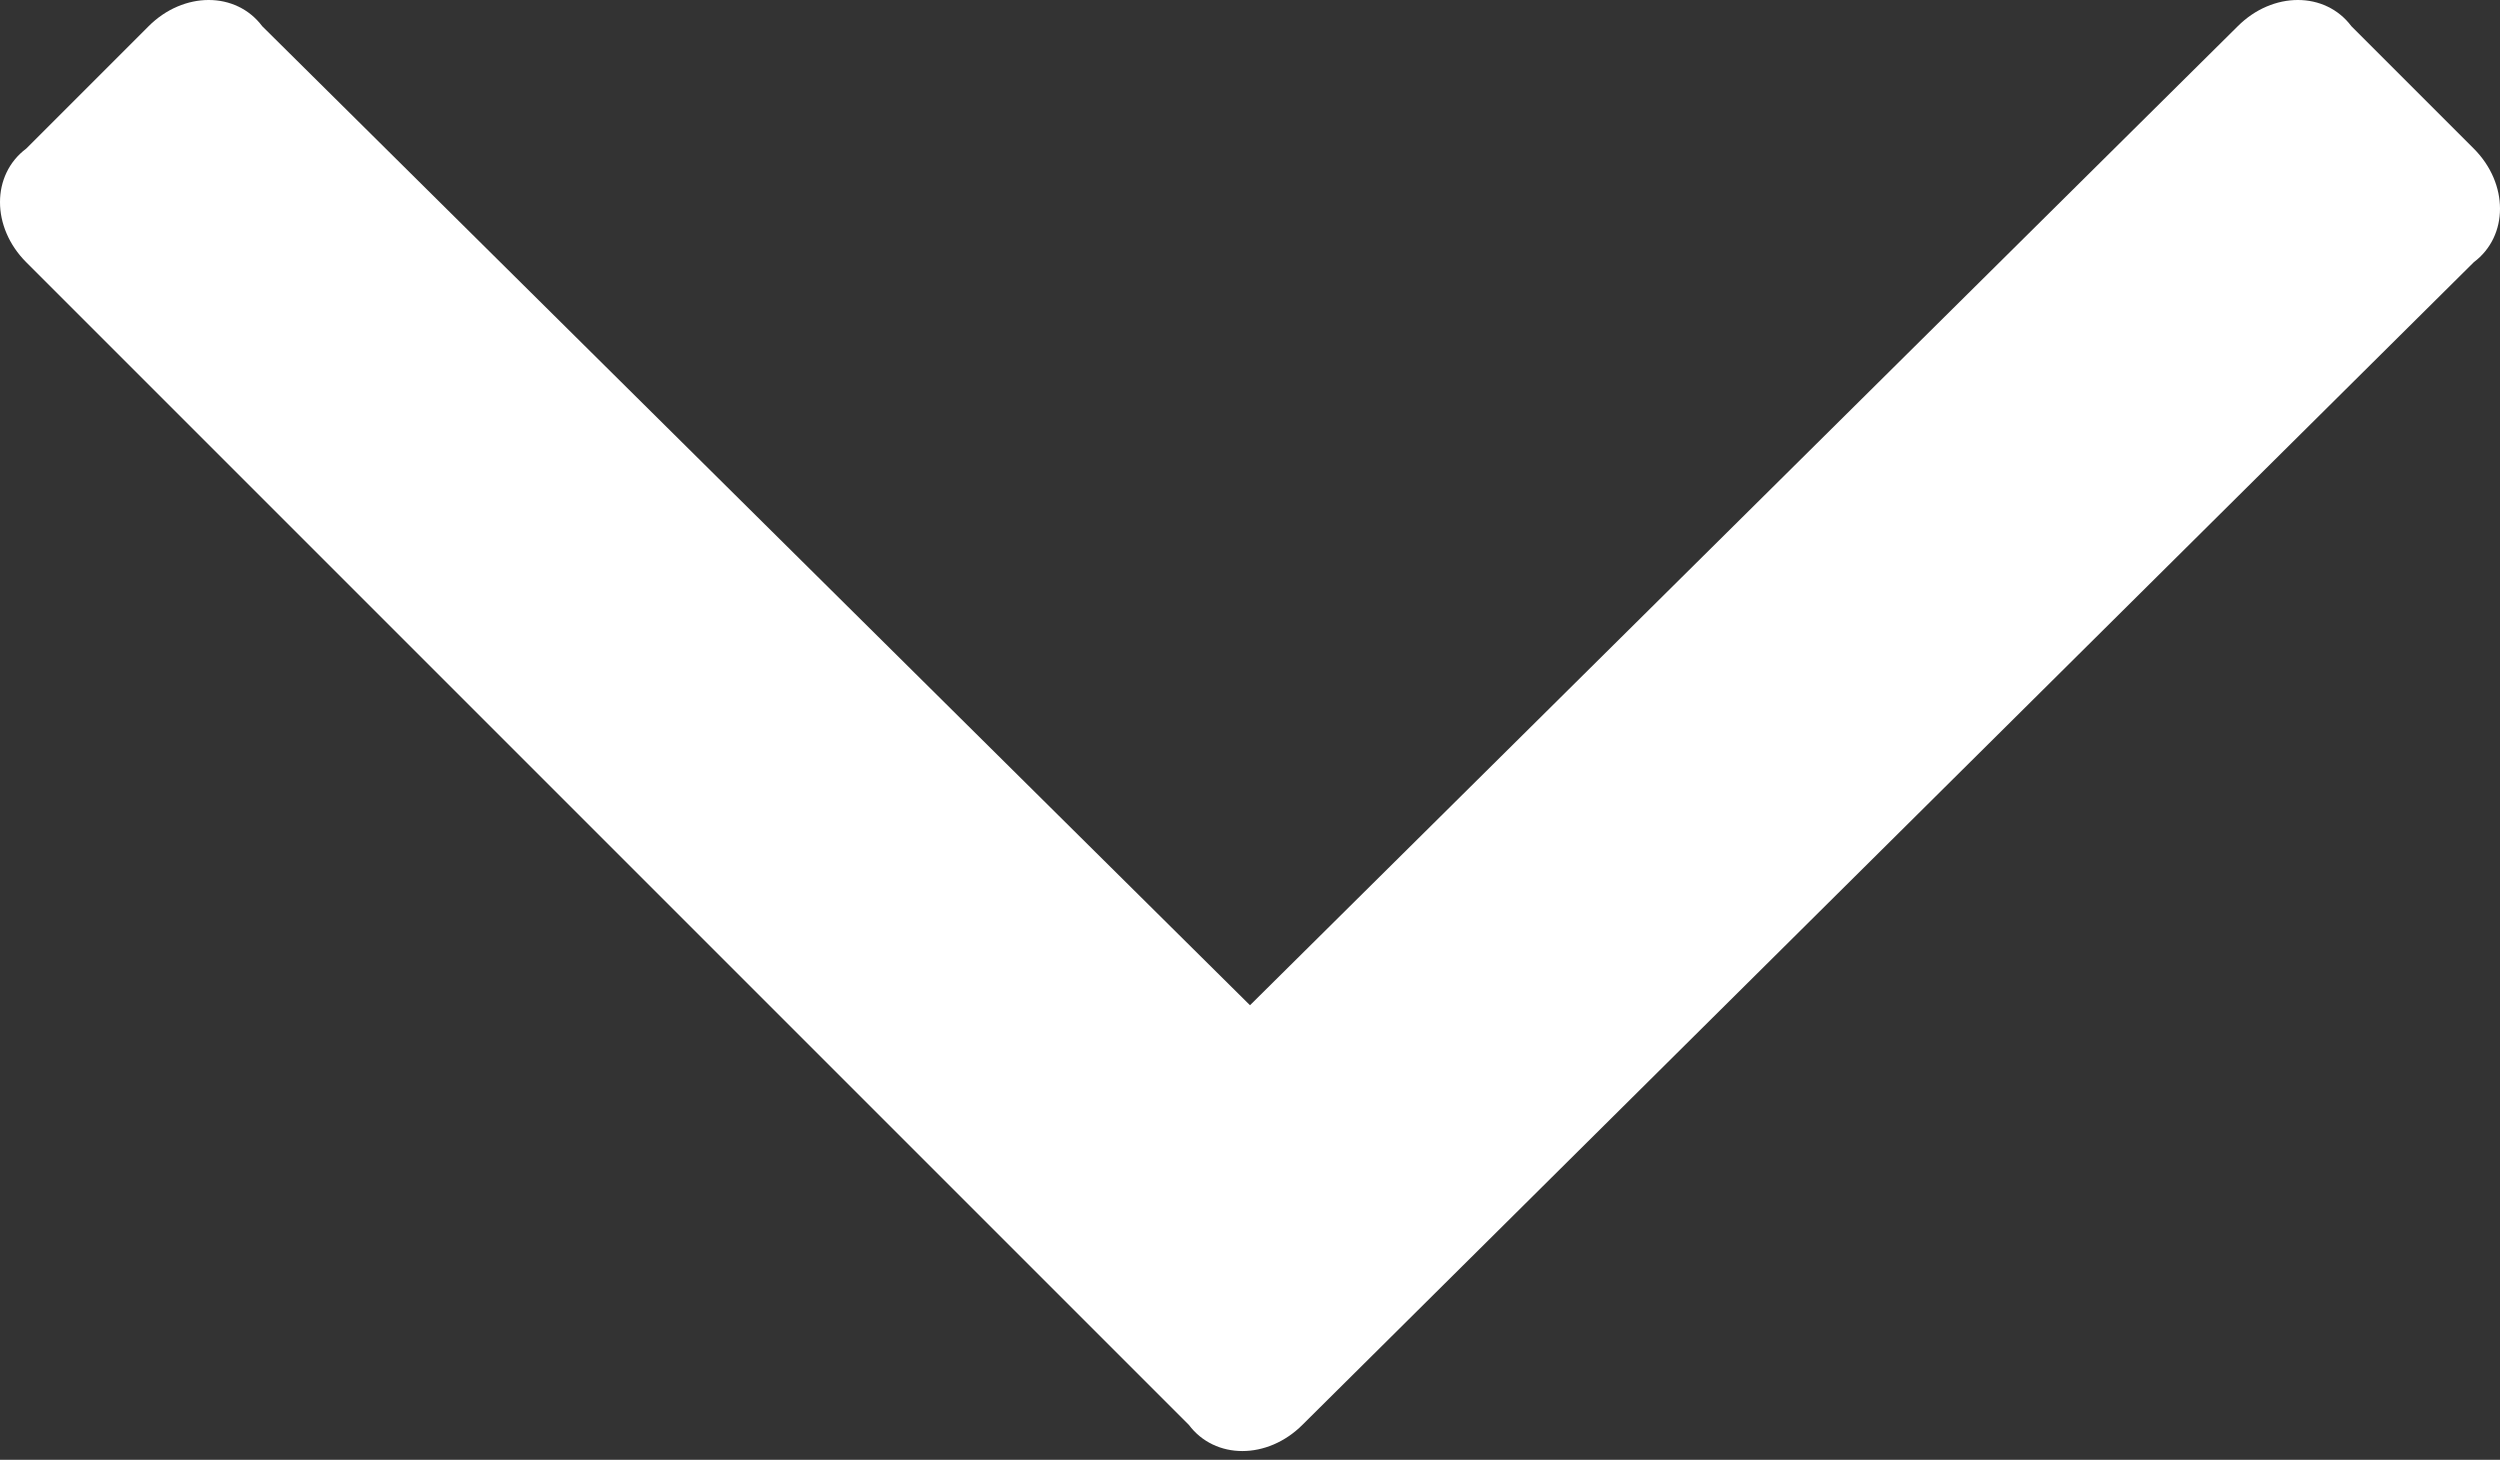 <?xml version="1.0" encoding="UTF-8"?> <!-- Generator: Adobe Illustrator 22.1.0, SVG Export Plug-In . SVG Version: 6.00 Build 0) --> <svg xmlns="http://www.w3.org/2000/svg" xmlns:xlink="http://www.w3.org/1999/xlink" id="Group_428" x="0px" y="0px" viewBox="0 0 28.6 16.7" style="enable-background:new 0 0 28.6 16.7;" xml:space="preserve"><rect x="0" y="0" width="28.6" height="16.7" fill="#333333" stroke="none"/> <style type="text/css"> .st0{fill:#FFFFFF;} </style> <g id="_25623" transform="translate(0)"> <path id="Path_1" class="st0" d="M28.3,1.7l-1.4-1.4c-0.3-0.4-0.9-0.4-1.3,0c0,0,0,0,0,0L14.3,11.5L3,0.3c-0.3-0.4-0.9-0.4-1.3,0 c0,0,0,0,0,0L0.3,1.7c-0.4,0.3-0.4,0.9,0,1.3c0,0,0,0,0,0l13.3,13.3c0.3,0.4,0.9,0.4,1.3,0c0,0,0,0,0,0L28.3,3 C28.7,2.7,28.7,2.1,28.3,1.7C28.3,1.7,28.3,1.7,28.3,1.7L28.3,1.7z"></path> </g> </svg> 